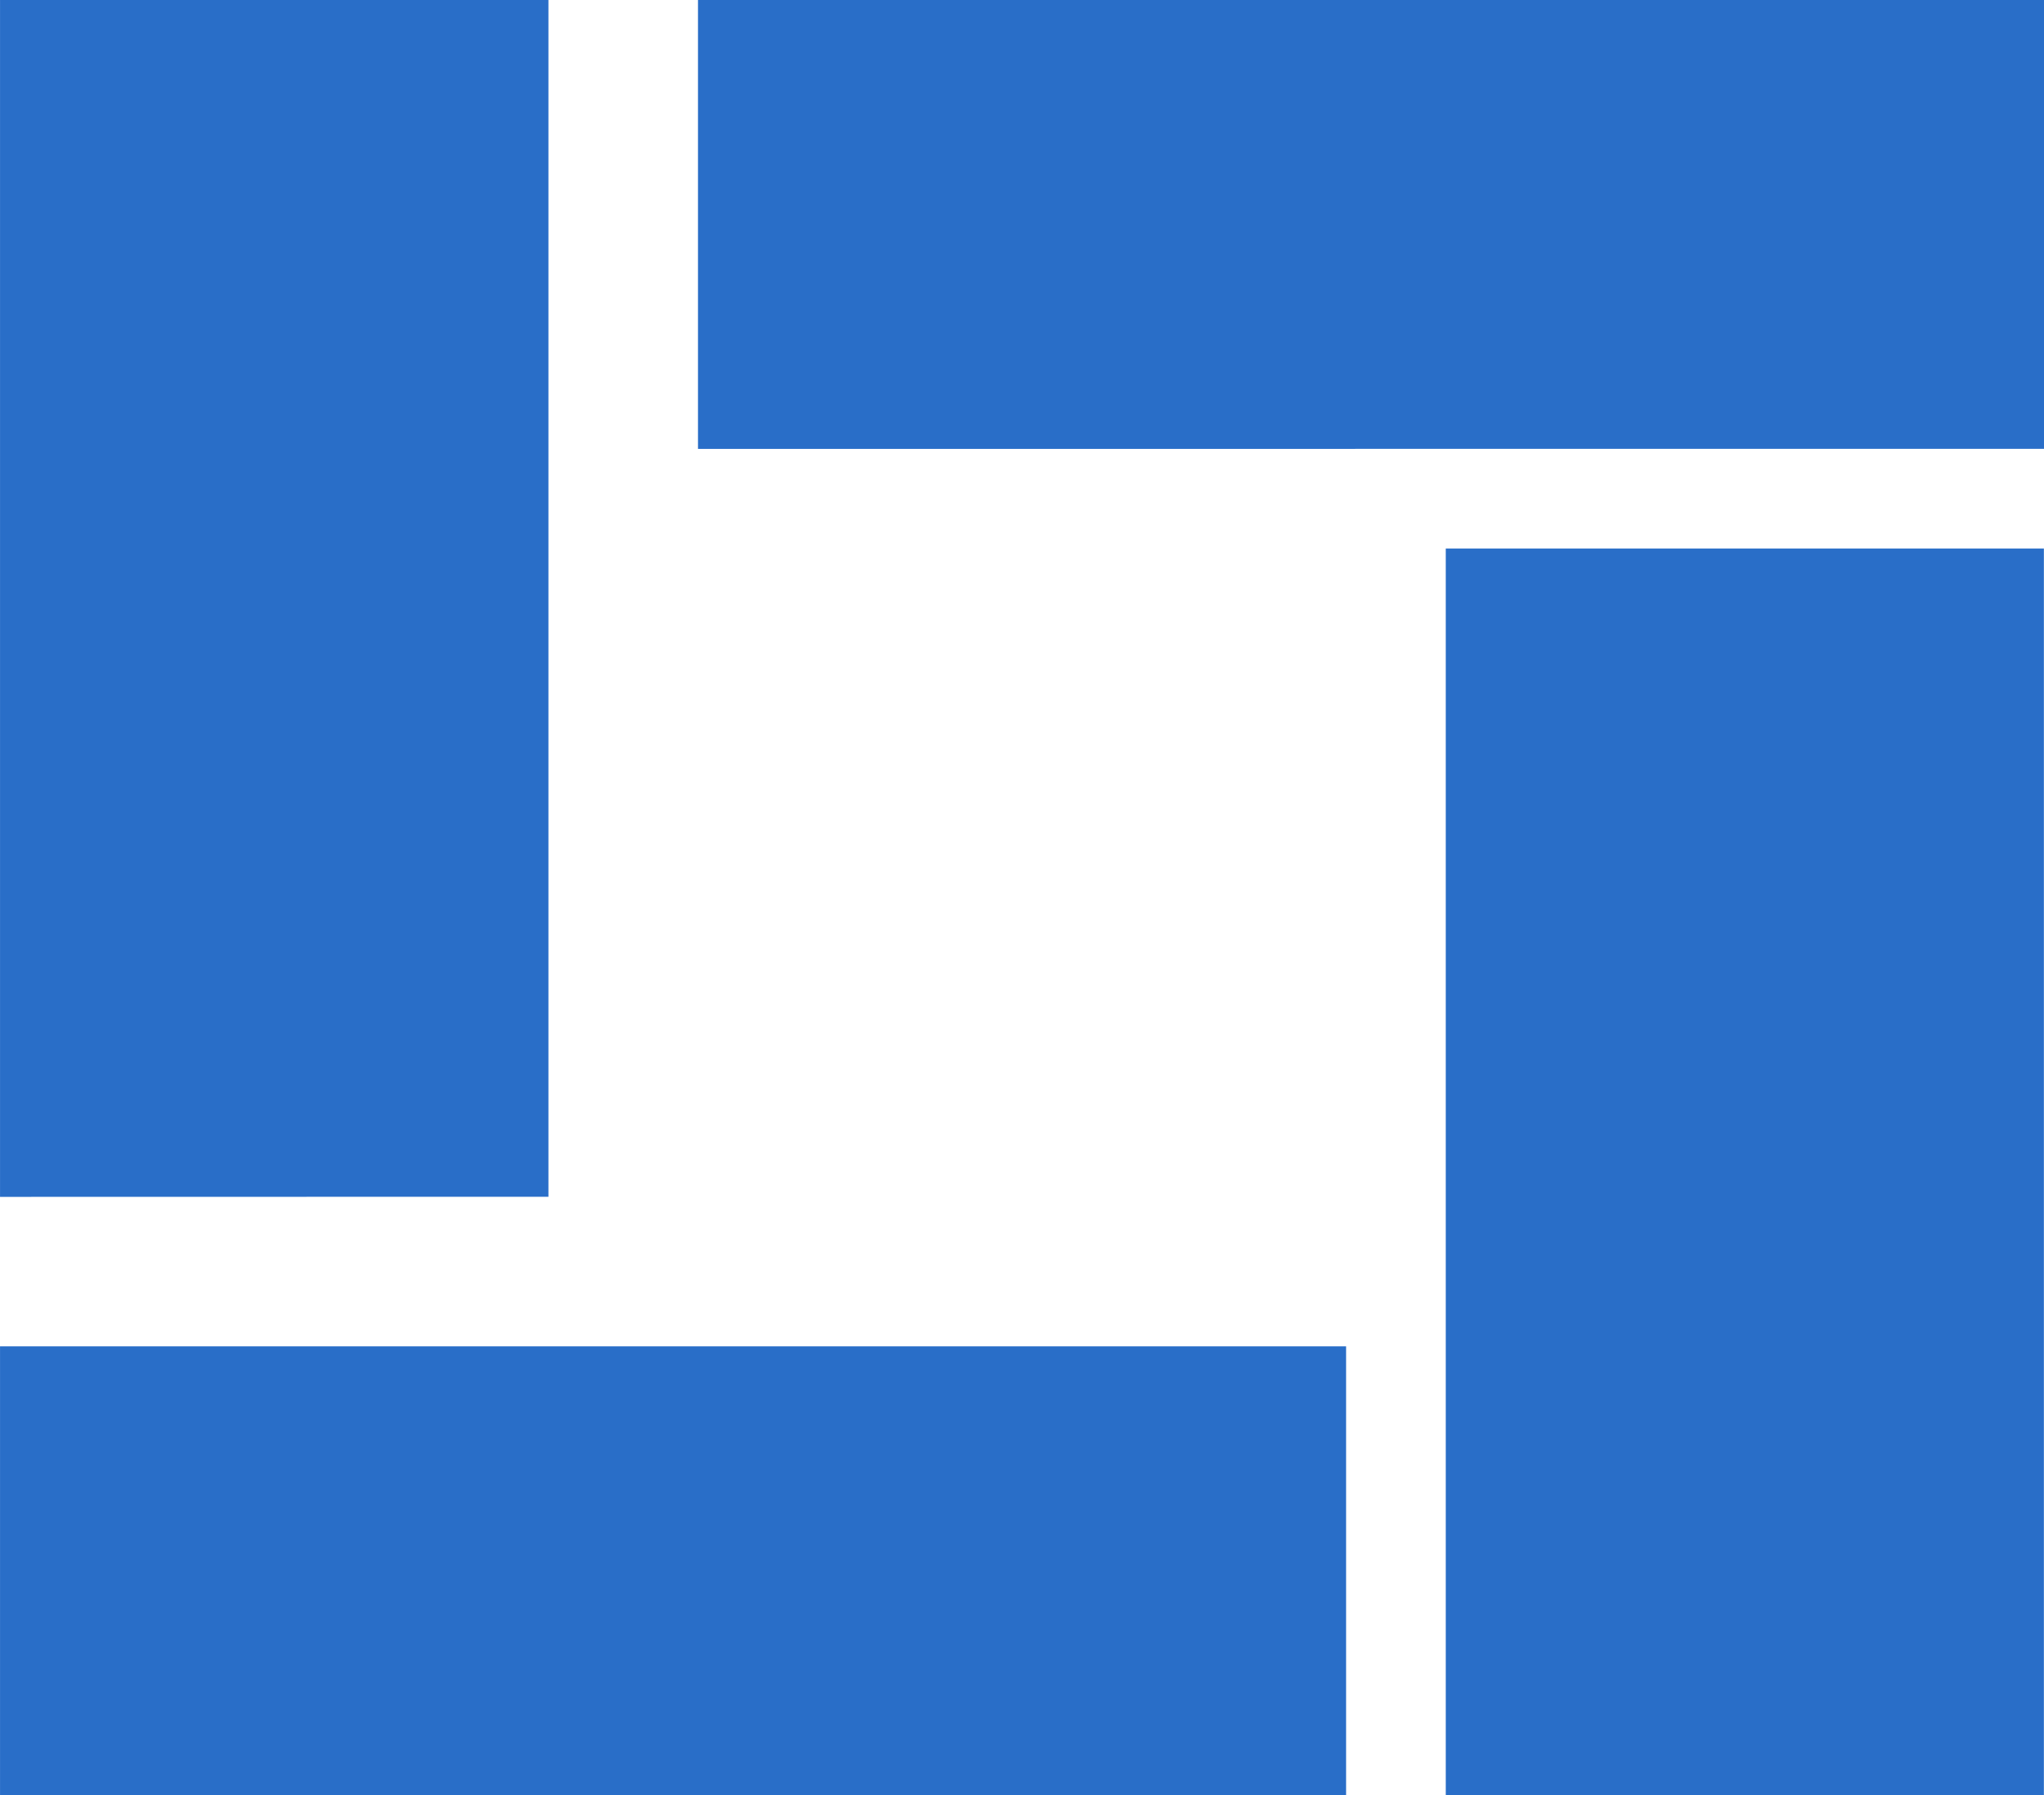 <svg xmlns="http://www.w3.org/2000/svg" width="75.524" height="66.314" viewBox="0 0 75.524 66.314"><path d="M626.943,763.413V717.362h22.1v46.051Zm-53.419,0V746.834h49.736v16.579Zm0-22.1V697.1h20.263v44.209Zm25.789-27.63V697.1h49.735v16.579Z" transform="translate(-573.523 -697.099)" fill="#296ec8"/></svg>